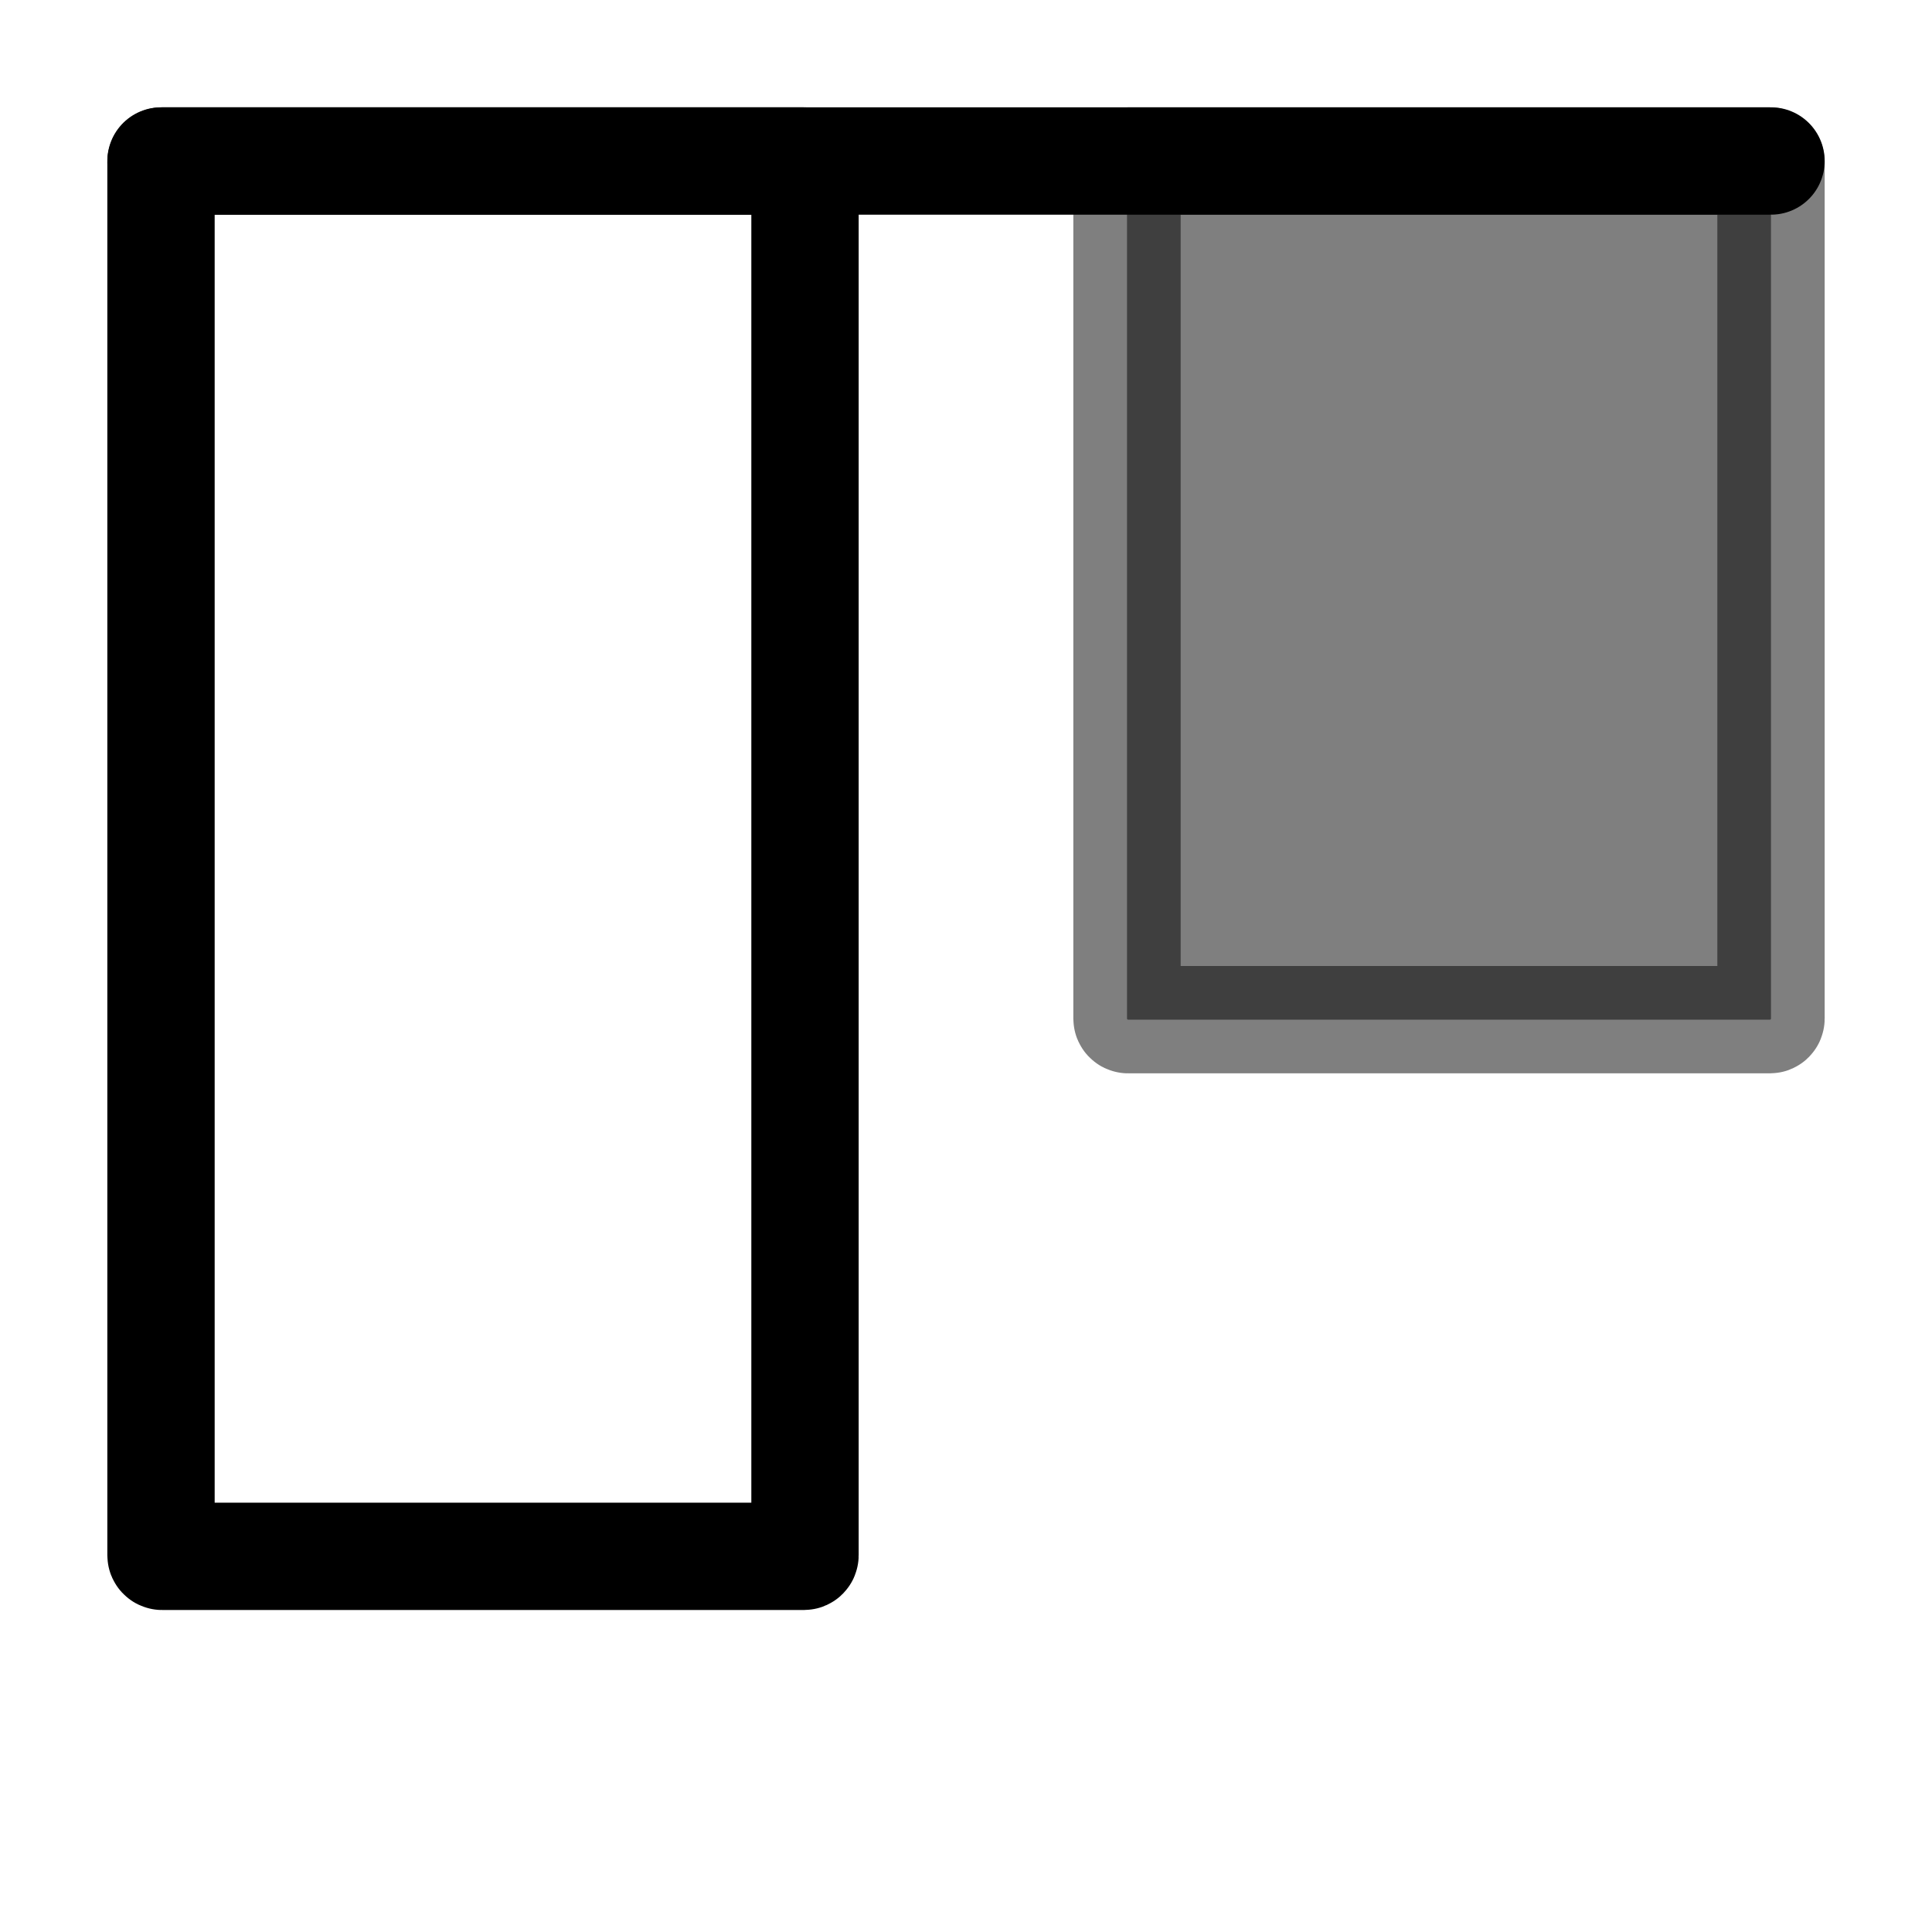 <svg xmlns="http://www.w3.org/2000/svg" viewBox="0 0 1800 1800">
  <line x1="150" y1="150" x2="1650" y2="150" style="stroke:currentColor;stroke-width:100;stroke-linecap:round;"/>
  <rect x="150" y="150" width="600" height="1300" rx="1" style="fill:none;stroke:currentColor;stroke-width:100;"></rect>
  <rect x="1050" y="150" width="600" height="800" rx="1" style="fill:currentColor;stroke:currentColor;stroke-width:100;opacity:.5;"></rect>
</svg>